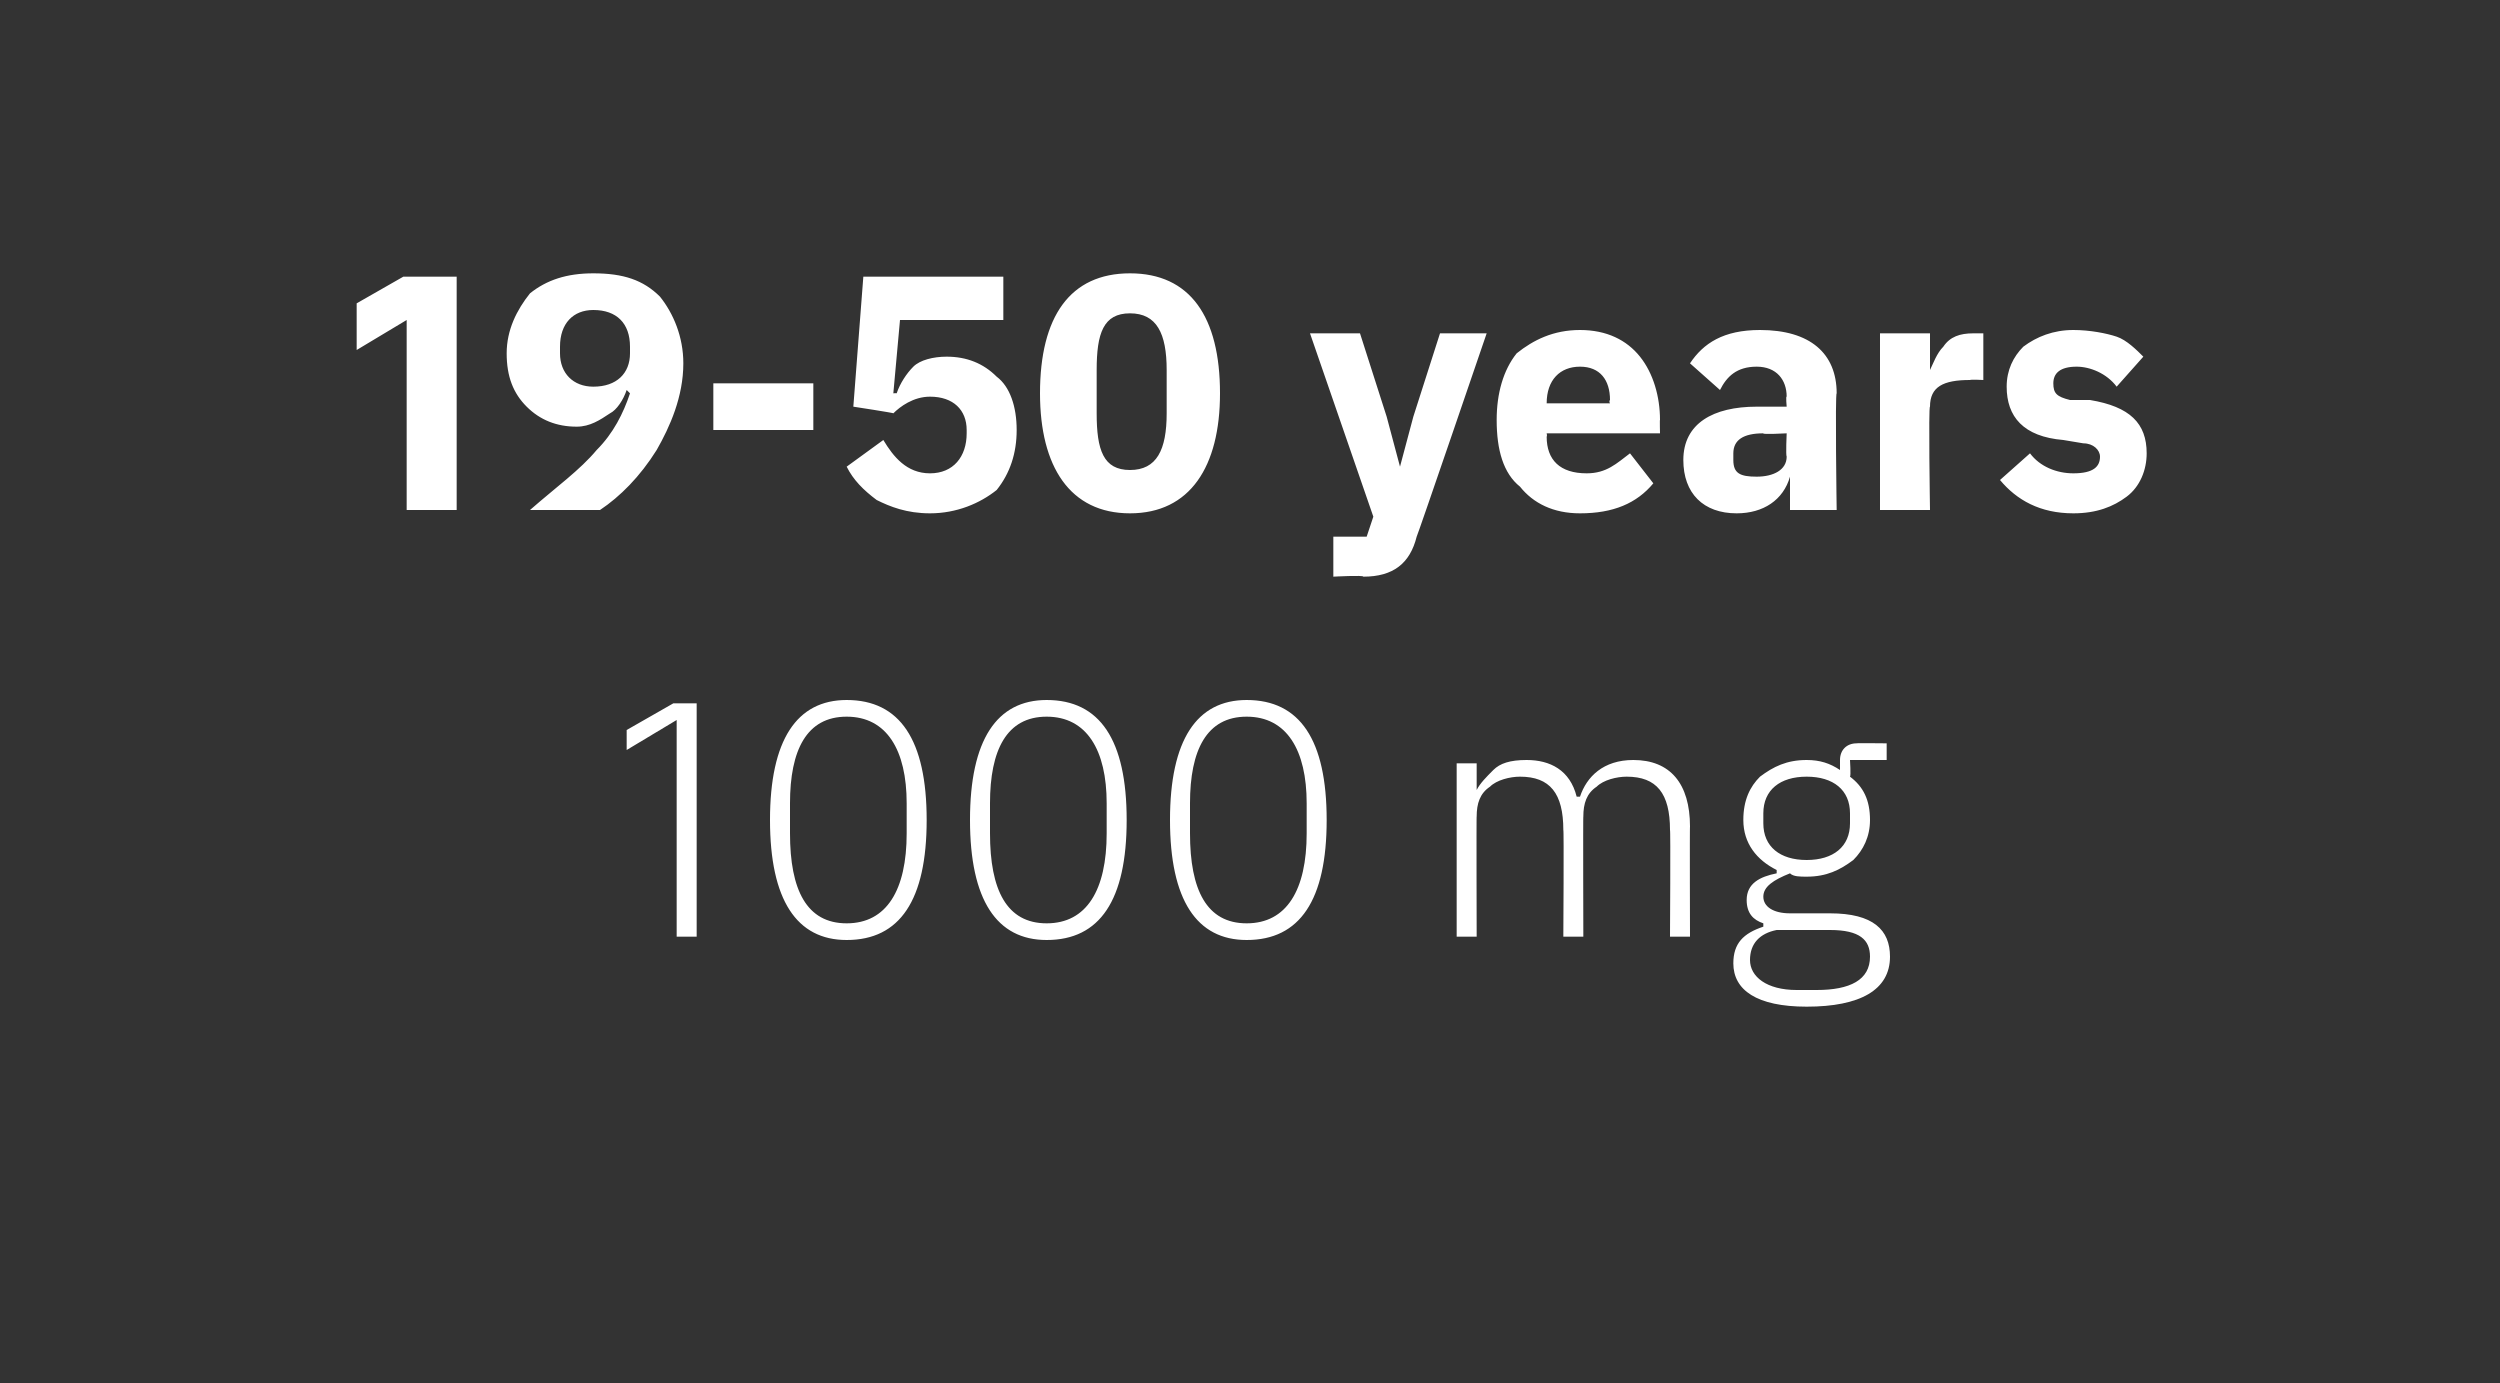 <?xml version="1.0" standalone="no"?><!DOCTYPE svg PUBLIC "-//W3C//DTD SVG 1.1//EN" "http://www.w3.org/Graphics/SVG/1.1/DTD/svg11.dtd"><svg xmlns="http://www.w3.org/2000/svg" version="1.1" width="75px" height="41.5px" viewBox="0 0 75 41.5"><rect x="0" y="0" width="75" height="41.5" fill="#333333" stroke="none"/>  <desc>19 50 years 1000 mg</desc>  <defs/>  <g id="Polygon169764">    <path d="M 20.2 21.1 L 20.9 21.1 L 20.9 28.1 L 20.3 28.1 L 20.3 21.6 L 18.8 22.5 L 18.8 21.9 L 20.2 21.1 Z M 27.8 24.6 C 27.8 22.2 27 21 25.4 21 C 23.9 21 23.1 22.2 23.1 24.6 C 23.1 27 23.9 28.2 25.4 28.2 C 27 28.2 27.8 27 27.8 24.6 Z M 23.7 25 C 23.7 25 23.7 24.1 23.7 24.1 C 23.7 22.5 24.2 21.5 25.4 21.5 C 26.6 21.5 27.2 22.5 27.2 24.1 C 27.2 24.1 27.2 25 27.2 25 C 27.2 26.7 26.6 27.7 25.4 27.7 C 24.2 27.7 23.7 26.7 23.7 25 Z M 33.8 24.6 C 33.8 22.2 33 21 31.4 21 C 29.9 21 29.1 22.2 29.1 24.6 C 29.1 27 29.9 28.2 31.4 28.2 C 33 28.2 33.8 27 33.8 24.6 Z M 29.7 25 C 29.7 25 29.7 24.1 29.7 24.1 C 29.7 22.5 30.2 21.5 31.4 21.5 C 32.6 21.5 33.2 22.5 33.2 24.1 C 33.2 24.1 33.2 25 33.2 25 C 33.2 26.7 32.6 27.7 31.4 27.7 C 30.2 27.7 29.7 26.7 29.7 25 Z M 39.8 24.6 C 39.8 22.2 39 21 37.4 21 C 35.9 21 35.1 22.2 35.1 24.6 C 35.1 27 35.9 28.2 37.4 28.2 C 39 28.2 39.8 27 39.8 24.6 Z M 35.7 25 C 35.7 25 35.7 24.1 35.7 24.1 C 35.7 22.5 36.2 21.5 37.4 21.5 C 38.6 21.5 39.2 22.5 39.2 24.1 C 39.2 24.1 39.2 25 39.2 25 C 39.2 26.7 38.6 27.7 37.4 27.7 C 36.2 27.7 35.7 26.7 35.7 25 Z M 44.3 28.1 C 44.3 28.1 44.29 24.45 44.3 24.5 C 44.3 24.1 44.4 23.8 44.7 23.6 C 44.9 23.4 45.3 23.3 45.6 23.3 C 46.5 23.3 46.9 23.8 46.9 24.9 C 46.92 24.86 46.9 28.1 46.9 28.1 L 47.5 28.1 C 47.5 28.1 47.49 24.46 47.5 24.5 C 47.5 24.1 47.6 23.8 47.9 23.6 C 48.1 23.4 48.5 23.3 48.8 23.3 C 49.7 23.3 50.1 23.8 50.1 24.9 C 50.12 24.86 50.1 28.1 50.1 28.1 L 50.7 28.1 C 50.7 28.1 50.69 24.76 50.7 24.8 C 50.7 23.5 50.1 22.8 49 22.8 C 48.1 22.8 47.6 23.3 47.4 23.9 C 47.4 23.9 47.3 23.9 47.3 23.9 C 47.1 23.1 46.5 22.8 45.8 22.8 C 45.3 22.8 45 22.9 44.8 23.1 C 44.6 23.3 44.4 23.5 44.3 23.7 C 44.32 23.74 44.3 23.7 44.3 23.7 L 44.3 22.9 L 43.7 22.9 L 43.7 28.1 L 44.3 28.1 Z M 54.9 27.4 C 54.9 27.4 53.7 27.4 53.7 27.4 C 53.2 27.4 52.9 27.2 52.9 26.9 C 52.9 26.6 53.2 26.4 53.7 26.2 C 53.8 26.3 54 26.3 54.2 26.3 C 54.8 26.3 55.2 26.1 55.6 25.8 C 55.9 25.5 56.1 25.1 56.1 24.6 C 56.1 24 55.9 23.6 55.5 23.3 C 55.53 23.28 55.5 22.8 55.5 22.8 L 56.6 22.8 L 56.6 22.3 C 56.6 22.3 55.69 22.29 55.7 22.3 C 55.4 22.3 55.2 22.5 55.2 22.8 C 55.2 22.8 55.2 23.1 55.2 23.1 C 54.9 22.9 54.6 22.8 54.2 22.8 C 53.6 22.8 53.2 23 52.8 23.3 C 52.5 23.6 52.3 24 52.3 24.6 C 52.3 25.3 52.7 25.8 53.3 26.1 C 53.3 26.1 53.3 26.2 53.3 26.2 C 52.8 26.3 52.4 26.5 52.4 27 C 52.4 27.4 52.6 27.6 52.9 27.7 C 52.9 27.7 52.9 27.8 52.9 27.8 C 52.3 28 52 28.3 52 28.9 C 52 29.7 52.7 30.2 54.2 30.2 C 55.8 30.2 56.7 29.7 56.7 28.7 C 56.7 27.9 56.2 27.4 54.9 27.4 Z M 54.5 29.7 C 54.5 29.7 53.9 29.7 53.9 29.7 C 53 29.7 52.5 29.3 52.5 28.8 C 52.5 28.3 52.8 28 53.3 27.9 C 53.3 27.9 54.9 27.9 54.9 27.9 C 55.8 27.9 56.1 28.2 56.1 28.7 C 56.1 29.4 55.5 29.7 54.5 29.7 Z M 52.9 24.7 C 52.9 24.7 52.9 24.4 52.9 24.4 C 52.9 23.7 53.4 23.3 54.2 23.3 C 55 23.3 55.5 23.7 55.5 24.4 C 55.5 24.4 55.5 24.7 55.5 24.7 C 55.5 25.4 55 25.8 54.2 25.8 C 53.4 25.8 52.9 25.4 52.9 24.7 Z " stroke="none" fill="#fff"/>  </g>  <g id="Polygon169763">    <path d="M 12.1 8.3 L 13.7 8.3 L 13.7 15.3 L 12.2 15.3 L 12.2 9.6 L 10.7 10.5 L 10.7 9.1 L 12.1 8.3 Z M 19.8 8.9 C 19.3 8.4 18.7 8.2 17.8 8.2 C 17 8.2 16.4 8.4 15.9 8.8 C 15.5 9.3 15.2 9.9 15.2 10.6 C 15.2 11.3 15.4 11.8 15.8 12.2 C 16.2 12.6 16.7 12.8 17.3 12.8 C 17.7 12.8 18 12.6 18.3 12.4 C 18.5 12.3 18.7 12 18.8 11.7 C 18.8 11.7 18.9 11.8 18.9 11.8 C 18.7 12.4 18.4 13 17.9 13.5 C 17.4 14.1 16.7 14.6 15.9 15.3 C 15.9 15.3 18 15.3 18 15.3 C 18.6 14.9 19.2 14.3 19.7 13.5 C 20.1 12.8 20.5 11.9 20.5 10.9 C 20.5 10.1 20.2 9.4 19.8 8.9 Z M 16.8 10.6 C 16.8 10.6 16.8 10.4 16.8 10.4 C 16.8 9.7 17.2 9.3 17.8 9.3 C 18.5 9.3 18.9 9.7 18.9 10.4 C 18.9 10.4 18.9 10.6 18.9 10.6 C 18.9 11.2 18.5 11.6 17.8 11.6 C 17.2 11.6 16.8 11.2 16.8 10.6 Z M 24.4 12.9 L 24.4 11.5 L 21.4 11.5 L 21.4 12.9 L 24.4 12.9 Z M 30.1 8.3 L 25.9 8.3 L 25.6 12.2 C 25.6 12.2 26.84 12.39 26.8 12.4 C 27 12.2 27.4 11.9 27.9 11.9 C 28.6 11.9 29 12.3 29 12.9 C 29 12.9 29 13 29 13 C 29 13.7 28.6 14.2 27.9 14.2 C 27.2 14.2 26.8 13.7 26.5 13.2 C 26.5 13.2 25.4 14 25.4 14 C 25.6 14.4 25.9 14.7 26.3 15 C 26.7 15.2 27.2 15.4 27.9 15.4 C 28.7 15.4 29.4 15.1 29.9 14.7 C 30.3 14.2 30.5 13.6 30.5 12.9 C 30.5 12.2 30.3 11.6 29.9 11.3 C 29.5 10.9 29 10.7 28.4 10.7 C 28 10.7 27.6 10.8 27.4 11 C 27.2 11.2 27 11.5 26.9 11.8 C 26.9 11.79 26.8 11.8 26.8 11.8 L 27 9.6 L 30.1 9.6 L 30.1 8.3 Z M 36.6 11.8 C 36.6 9.5 35.7 8.2 33.9 8.2 C 32.1 8.2 31.2 9.5 31.2 11.8 C 31.2 14 32.1 15.4 33.9 15.4 C 35.7 15.4 36.6 14 36.6 11.8 Z M 32.9 12.4 C 32.9 12.4 32.9 11.1 32.9 11.1 C 32.9 10 33.1 9.4 33.9 9.4 C 34.7 9.4 35 10 35 11.1 C 35 11.1 35 12.4 35 12.4 C 35 13.5 34.7 14.1 33.9 14.1 C 33.1 14.1 32.9 13.5 32.9 12.4 Z M 42.4 12.5 L 42 14 L 42 14 L 41.6 12.5 L 40.8 10 L 39.3 10 L 41.2 15.5 L 41 16.1 L 40 16.1 L 40 17.3 C 40 17.3 40.92 17.25 40.9 17.3 C 41.8 17.3 42.3 16.9 42.5 16.1 C 42.53 16.06 44.6 10 44.6 10 L 43.2 10 L 42.4 12.5 Z M 49.6 14.5 C 49.6 14.5 48.9 13.6 48.9 13.6 C 48.5 13.9 48.2 14.2 47.6 14.2 C 46.8 14.2 46.4 13.8 46.4 13.1 C 46.42 13.08 46.4 13 46.4 13 L 49.8 13 C 49.8 13 49.79 12.56 49.8 12.6 C 49.8 11.9 49.6 11.2 49.2 10.7 C 48.8 10.2 48.2 9.9 47.4 9.9 C 46.6 9.9 46 10.2 45.5 10.6 C 45.1 11.1 44.9 11.8 44.9 12.6 C 44.9 13.5 45.1 14.2 45.6 14.6 C 46 15.1 46.6 15.4 47.4 15.4 C 48.4 15.4 49.1 15.1 49.6 14.5 Z M 48.3 12 C 48.26 12.04 48.3 12.1 48.3 12.1 L 46.4 12.1 C 46.4 12.1 46.42 12.05 46.4 12.1 C 46.4 11.4 46.8 11 47.4 11 C 48 11 48.3 11.4 48.3 12 Z M 55.1 11.8 C 55.05 11.8 55.1 15.3 55.1 15.3 L 53.7 15.3 L 53.7 14.3 C 53.7 14.3 53.66 14.33 53.7 14.3 C 53.5 15 52.9 15.4 52.1 15.4 C 51.1 15.4 50.5 14.8 50.5 13.8 C 50.5 12.7 51.4 12.2 52.7 12.2 C 52.74 12.2 53.6 12.2 53.6 12.2 C 53.6 12.2 53.57 11.87 53.6 11.9 C 53.6 11.4 53.3 11 52.7 11 C 52.1 11 51.8 11.3 51.6 11.7 C 51.6 11.7 50.7 10.9 50.7 10.9 C 51.1 10.3 51.7 9.9 52.8 9.9 C 54.3 9.9 55.1 10.6 55.1 11.8 Z M 53.6 13 C 53.6 13 52.85 13.04 52.9 13 C 52.3 13 52 13.2 52 13.6 C 52 13.6 52 13.8 52 13.8 C 52 14.2 52.2 14.3 52.7 14.3 C 53.2 14.3 53.6 14.1 53.6 13.7 C 53.57 13.66 53.6 13 53.6 13 Z M 57.9 15.3 C 57.9 15.3 57.85 12.18 57.9 12.2 C 57.9 11.6 58.3 11.4 59.1 11.4 C 59.13 11.38 59.5 11.4 59.5 11.4 L 59.5 10 C 59.5 10 59.24 10 59.2 10 C 58.8 10 58.5 10.1 58.3 10.4 C 58.1 10.6 58 10.9 57.9 11.1 C 57.9 11.14 57.9 11.1 57.9 11.1 L 57.9 10 L 56.4 10 L 56.4 15.3 L 57.9 15.3 Z M 63.8 14.9 C 64.2 14.6 64.4 14.1 64.4 13.6 C 64.4 12.7 63.9 12.2 62.7 12 C 62.7 12 62.1 12 62.1 12 C 61.7 11.9 61.6 11.8 61.6 11.5 C 61.6 11.2 61.8 11 62.3 11 C 62.7 11 63.2 11.2 63.5 11.6 C 63.5 11.6 64.3 10.7 64.3 10.7 C 64.1 10.5 63.8 10.2 63.5 10.1 C 63.2 10 62.7 9.9 62.2 9.9 C 61.6 9.9 61.1 10.1 60.7 10.4 C 60.4 10.7 60.2 11.1 60.2 11.6 C 60.2 12.5 60.7 13.1 61.9 13.2 C 61.9 13.2 62.5 13.3 62.5 13.3 C 62.8 13.3 63 13.5 63 13.7 C 63 14 62.8 14.2 62.2 14.2 C 61.7 14.2 61.2 14 60.9 13.6 C 60.9 13.6 60 14.4 60 14.4 C 60.5 15 61.2 15.4 62.2 15.4 C 62.9 15.4 63.4 15.2 63.8 14.9 Z " stroke="none" fill="#fff"/>  </g></svg>